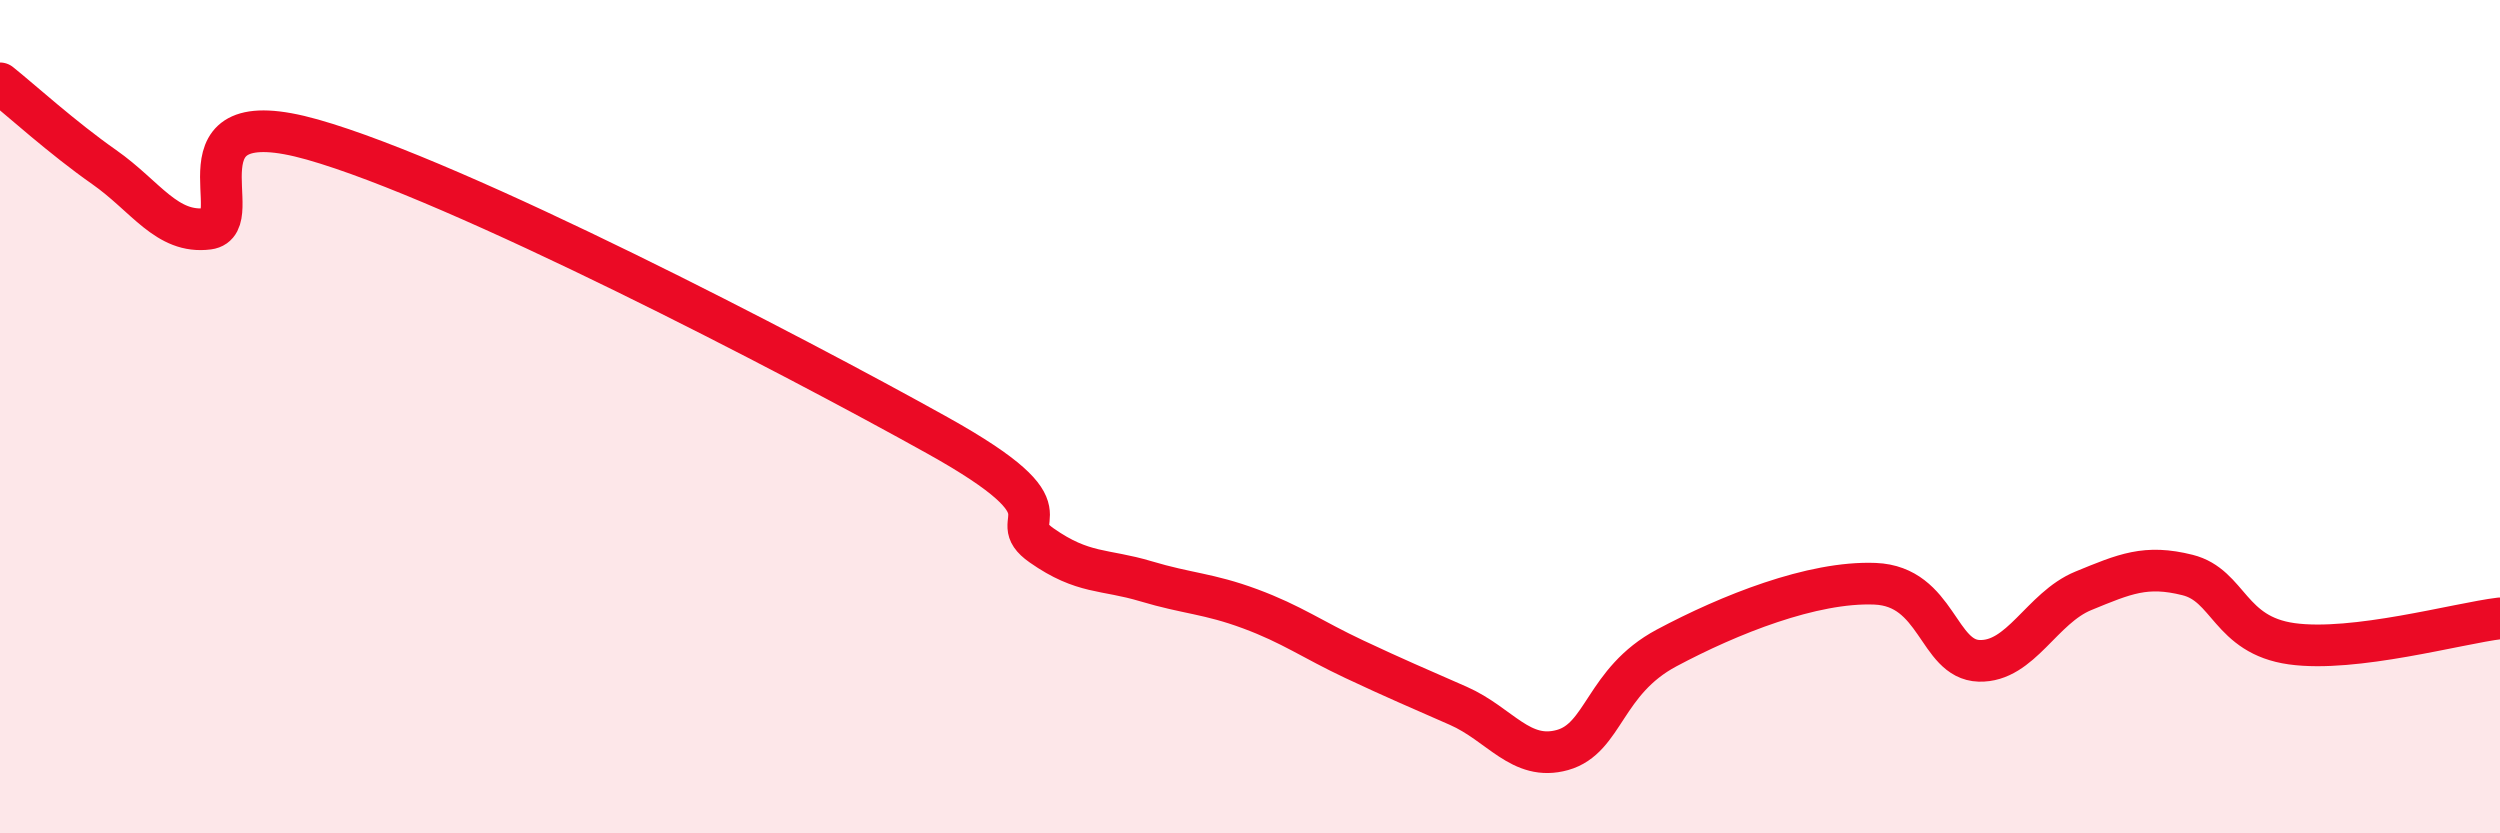 
    <svg width="60" height="20" viewBox="0 0 60 20" xmlns="http://www.w3.org/2000/svg">
      <path
        d="M 0,2 C 0.5,2.4 1.5,3.31 2.5,4.01 C 3.5,4.71 4,5.62 5,5.49 C 6,5.36 4,2.36 7.5,3.35 C 11,4.34 19,8.5 22.5,10.45 C 26,12.4 24,12.39 25,13.09 C 26,13.79 26.5,13.65 27.5,13.95 C 28.5,14.25 29,14.24 30,14.61 C 31,14.98 31.5,15.35 32.5,15.82 C 33.5,16.29 34,16.5 35,16.94 C 36,17.38 36.5,18.28 37.5,18 C 38.5,17.72 38.5,16.35 40,15.55 C 41.5,14.75 43.5,13.95 45,14.01 C 46.5,14.07 46.5,15.83 47.5,15.86 C 48.5,15.89 49,14.59 50,14.18 C 51,13.77 51.5,13.55 52.5,13.8 C 53.5,14.05 53.5,15.24 55,15.45 C 56.5,15.66 59,14.96 60,14.84L60 20L0 20Z"
        fill="#EB0A25"
        opacity="0.1"
        stroke-linecap="round"
        stroke-linejoin="round"
      />
      <path
        d="M 0,2 C 0.5,2.4 1.5,3.31 2.5,4.01 C 3.5,4.71 4,5.62 5,5.49 C 6,5.36 4,2.36 7.5,3.35 C 11,4.34 19,8.5 22.5,10.45 C 26,12.4 24,12.39 25,13.09 C 26,13.79 26.5,13.65 27.5,13.95 C 28.5,14.25 29,14.24 30,14.61 C 31,14.98 31.5,15.35 32.5,15.82 C 33.5,16.29 34,16.5 35,16.94 C 36,17.38 36.5,18.28 37.5,18 C 38.5,17.72 38.5,16.35 40,15.55 C 41.5,14.75 43.5,13.95 45,14.01 C 46.5,14.07 46.5,15.83 47.5,15.86 C 48.5,15.89 49,14.59 50,14.18 C 51,13.77 51.5,13.55 52.5,13.8 C 53.5,14.05 53.5,15.24 55,15.45 C 56.5,15.66 59,14.96 60,14.84"
        stroke="#EB0A25"
        stroke-width="1"
        fill="none"
        stroke-linecap="round"
        stroke-linejoin="round"
      />
    </svg>
  